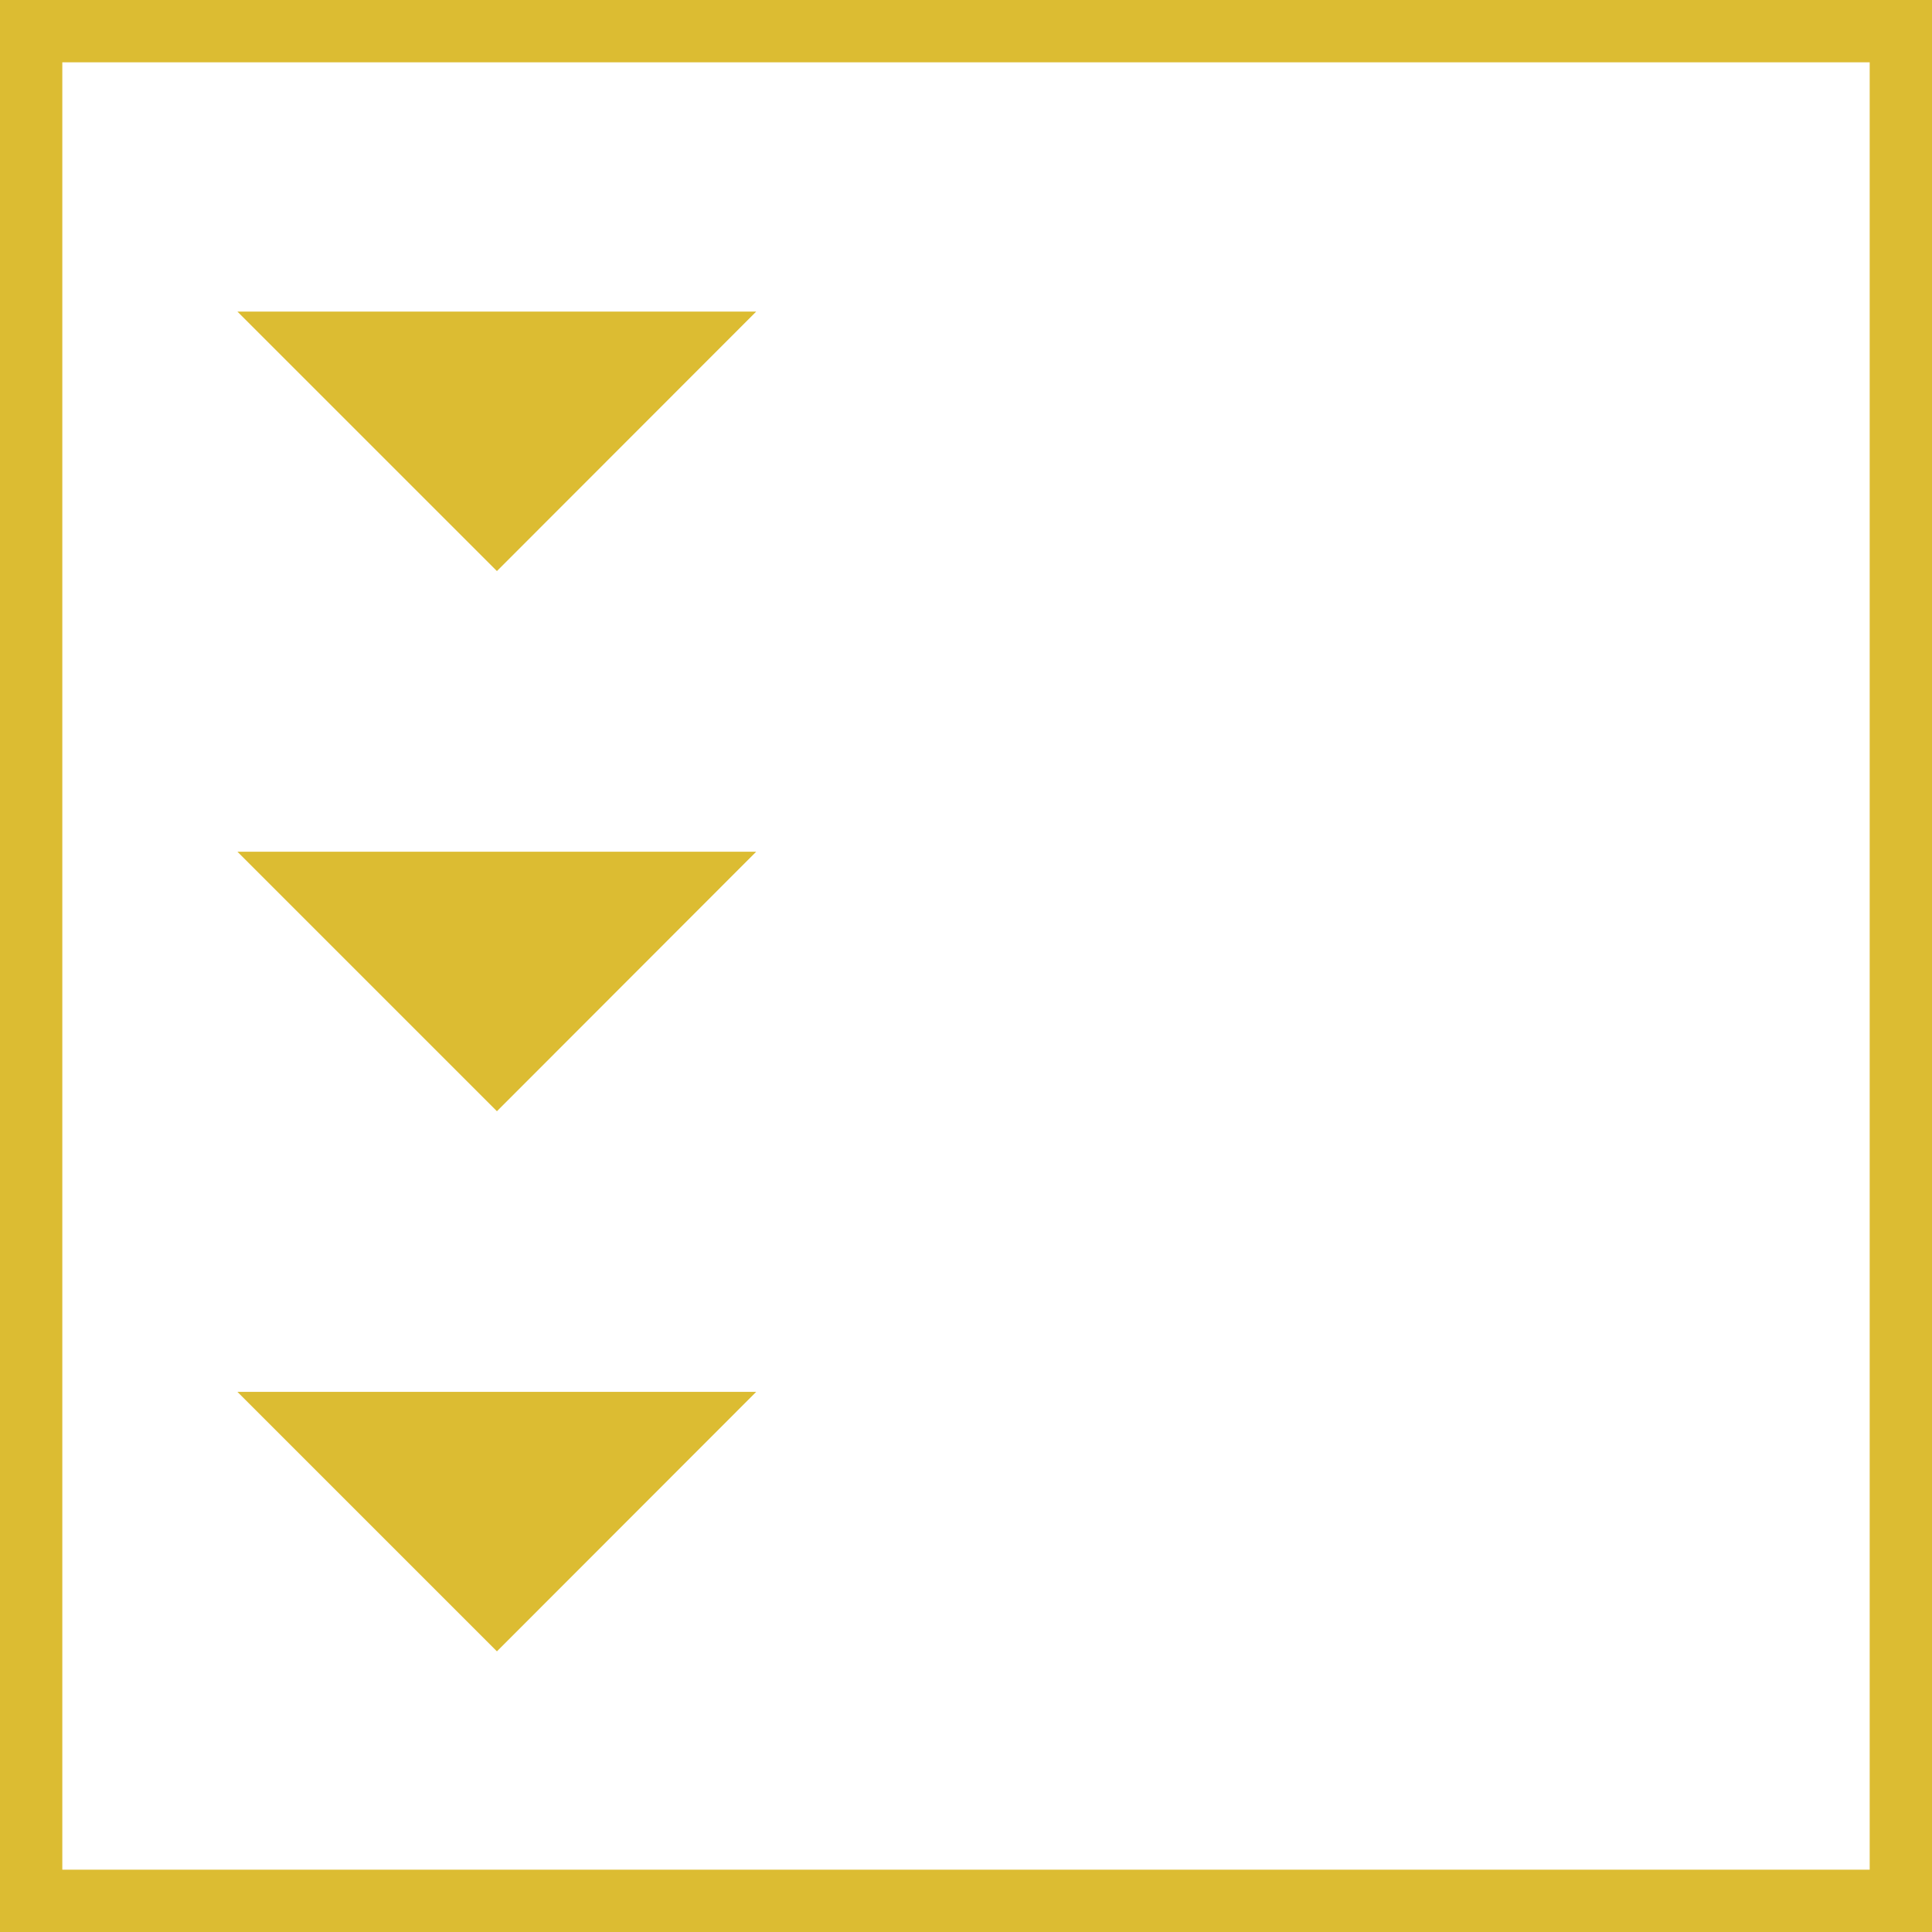 <svg width="48" height="48" viewBox="0 0 48 48" fill="none" xmlns="http://www.w3.org/2000/svg">
<g clip-path="url(#clip0_517_577)">
<path d="M12.346 14.188L5.899 7.742H18.787L12.346 14.188Z" fill="#DCBC32"/>
<path d="M12.346 27.608L5.899 21.161H18.787L12.346 27.608Z" fill="#DCBC32"/>
<path d="M12.346 41.027L5.899 34.581H18.787L12.346 41.027Z" fill="#DCBC32"/>
<path d="M48 48H0V0H48V48ZM1.548 46.452H46.452V1.548H1.548V46.452Z" fill="#DCBC32"/>
</g>
<defs>
<clipPath id="clip0_517_577">
<rect width="48" height="48" fill="white"/>
</clipPath>
</defs>
</svg>
